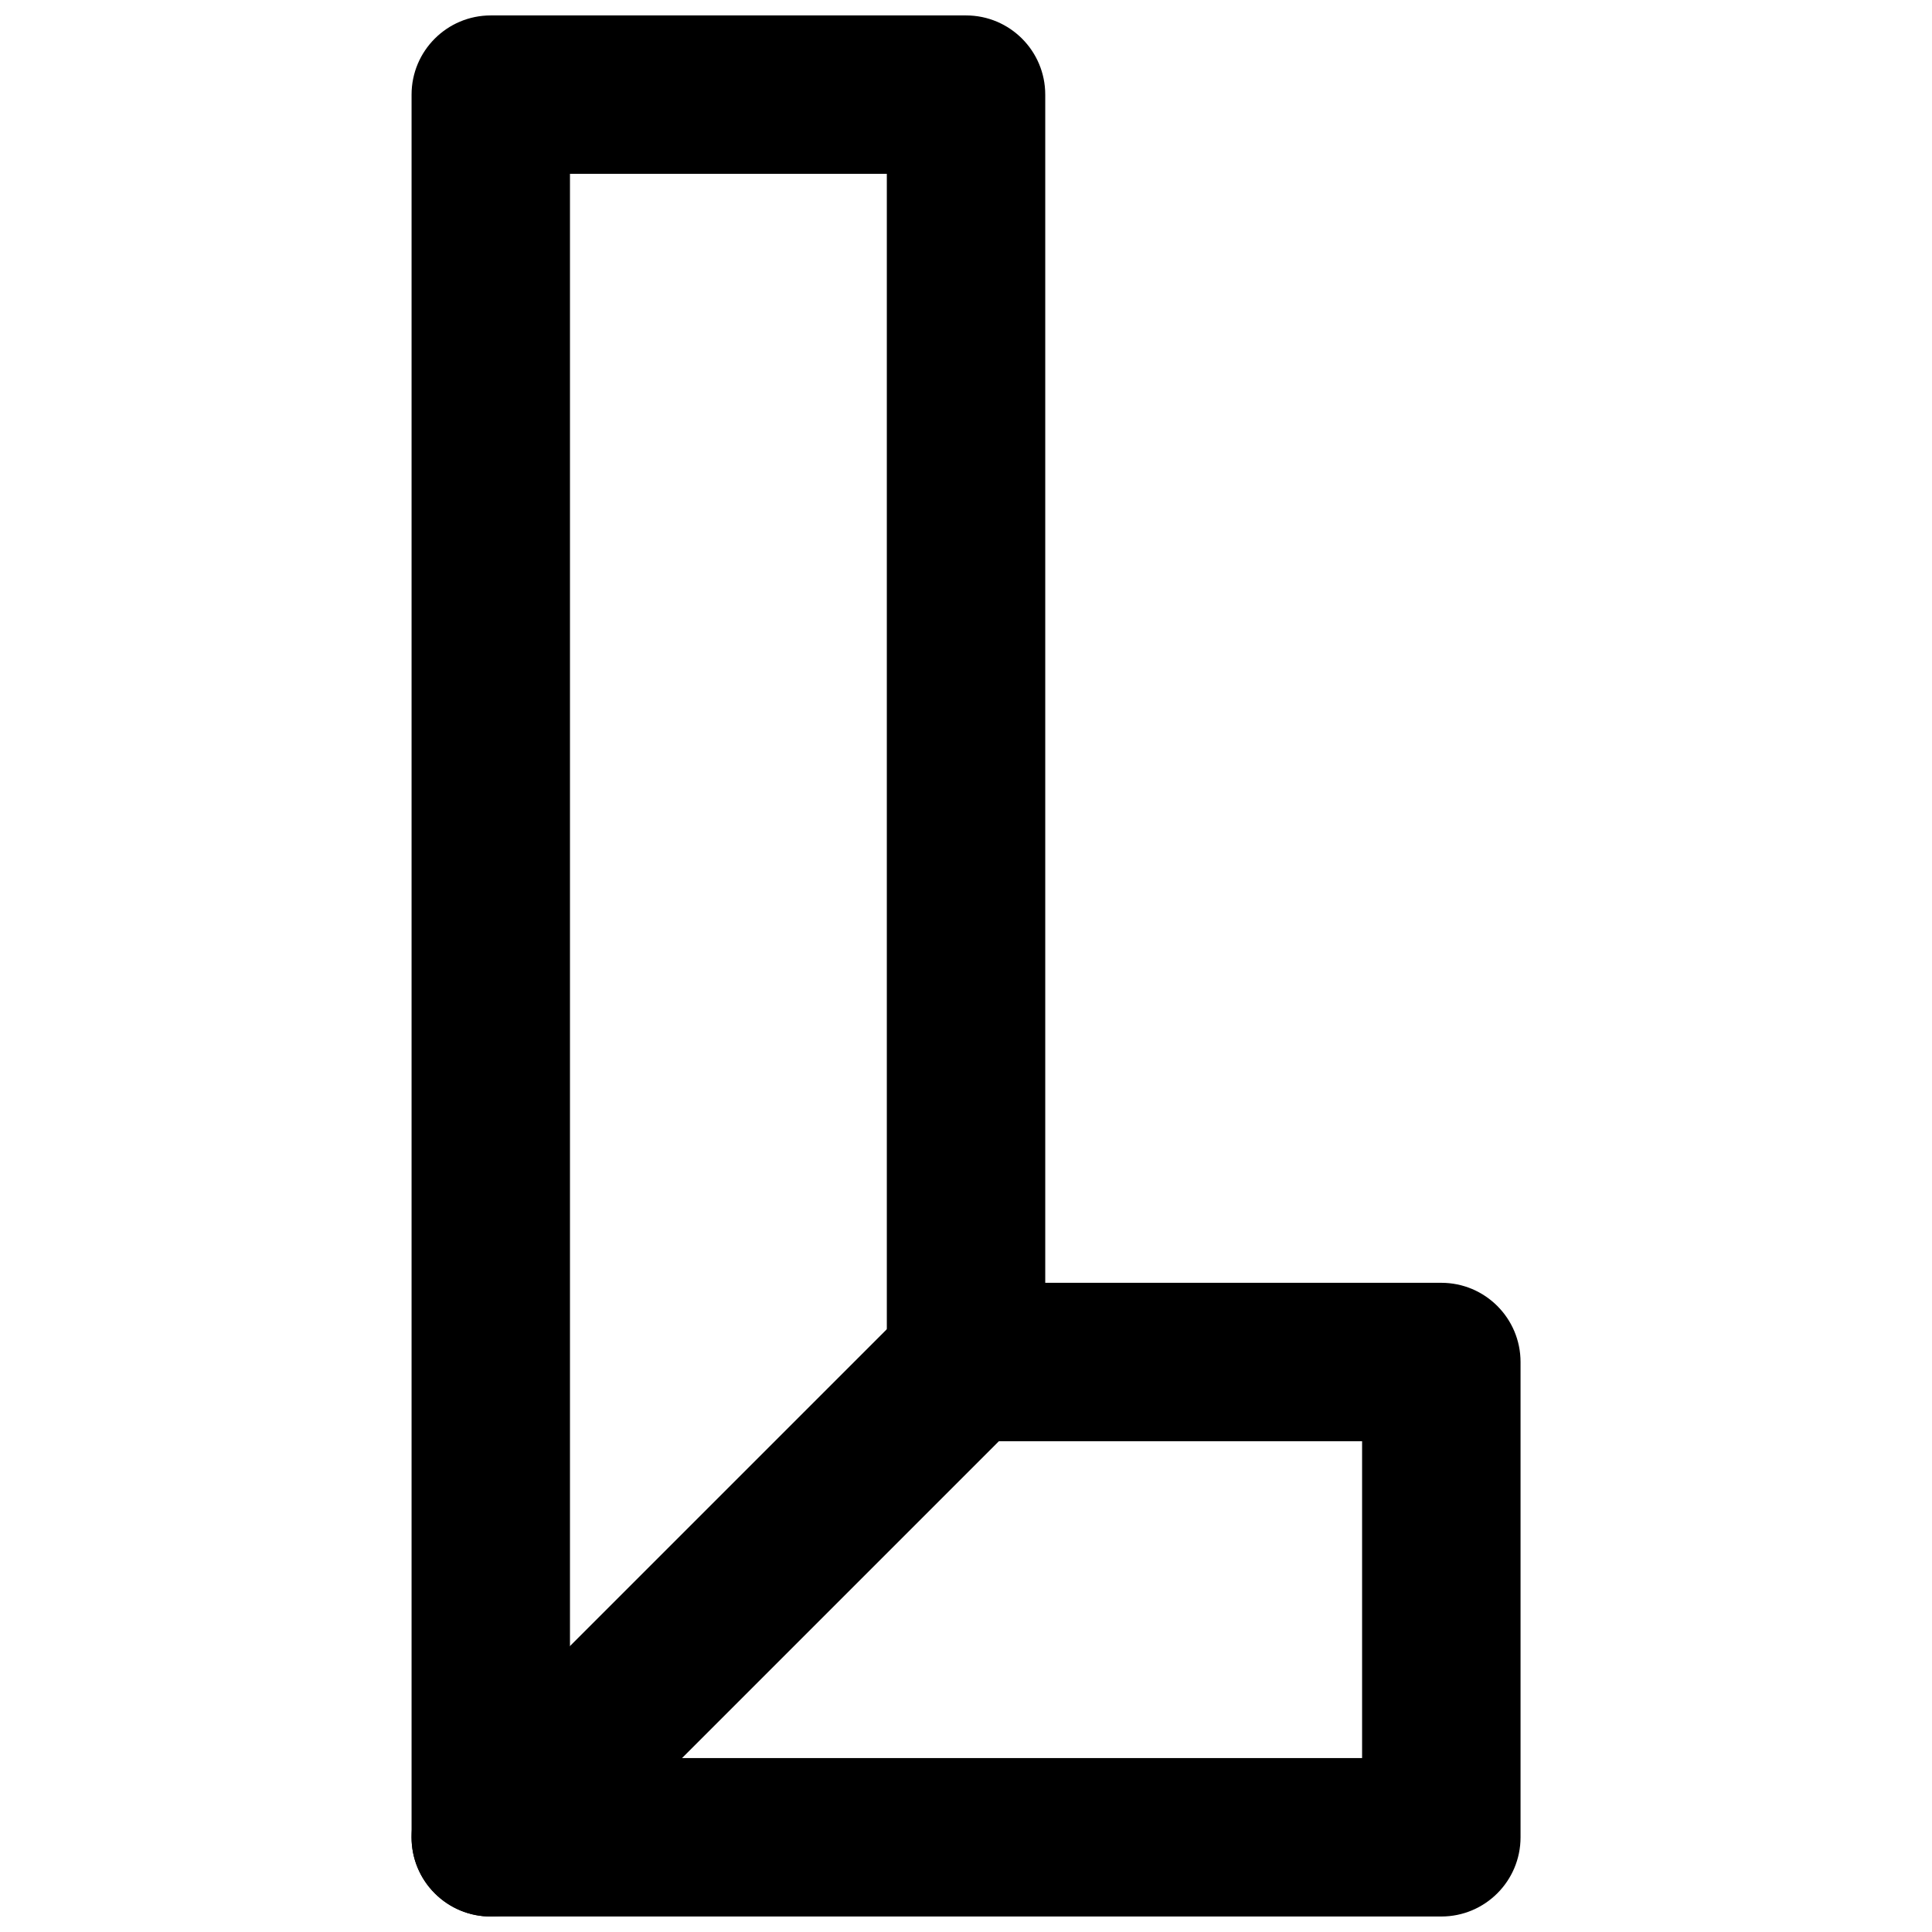 <?xml version="1.0" encoding="UTF-8"?>
<!-- Uploaded to: ICON Repo, www.iconrepo.com, Generator: ICON Repo Mixer Tools -->
<svg width="800px" height="800px" version="1.1" viewBox="144 144 512 512" xmlns="http://www.w3.org/2000/svg">
 <defs>
  <clipPath id="b">
   <path d="m253 148.09h294v503.81h-294z"/>
  </clipPath>
  <clipPath id="a">
   <path d="m253 483h168v168.9h-168z"/>
  </clipPath>
 </defs>
 <g>
  <g clip-path="url(#b)">
   <path d="m421 483.96v-314.88c0-11.594-9.398-20.992-20.992-20.992h-125.95c-11.59 0-20.988 9.398-20.988 20.992v461.82c0 11.594 9.398 20.992 20.988 20.992h251.91c11.594 0 20.992-9.398 20.992-20.992v-125.95c0-11.594-9.398-20.992-20.992-20.992zm83.969 125.95h-209.92v-419.84h83.969v314.88c0 11.594 9.398 20.992 20.992 20.992h104.96z" fill-rule="evenodd"/>
  </g>
  <g clip-path="url(#a)">
   <path d="m288.9 645.75 125.95-125.95c8.199-8.195 8.199-21.488 0-29.688-8.195-8.195-21.488-8.195-29.688 0l-125.95 125.95c-8.199 8.199-8.199 21.492 0 29.688 8.195 8.199 21.488 8.199 29.684 0z" fill-rule="evenodd"/>
  </g>
 </g>
</svg>
